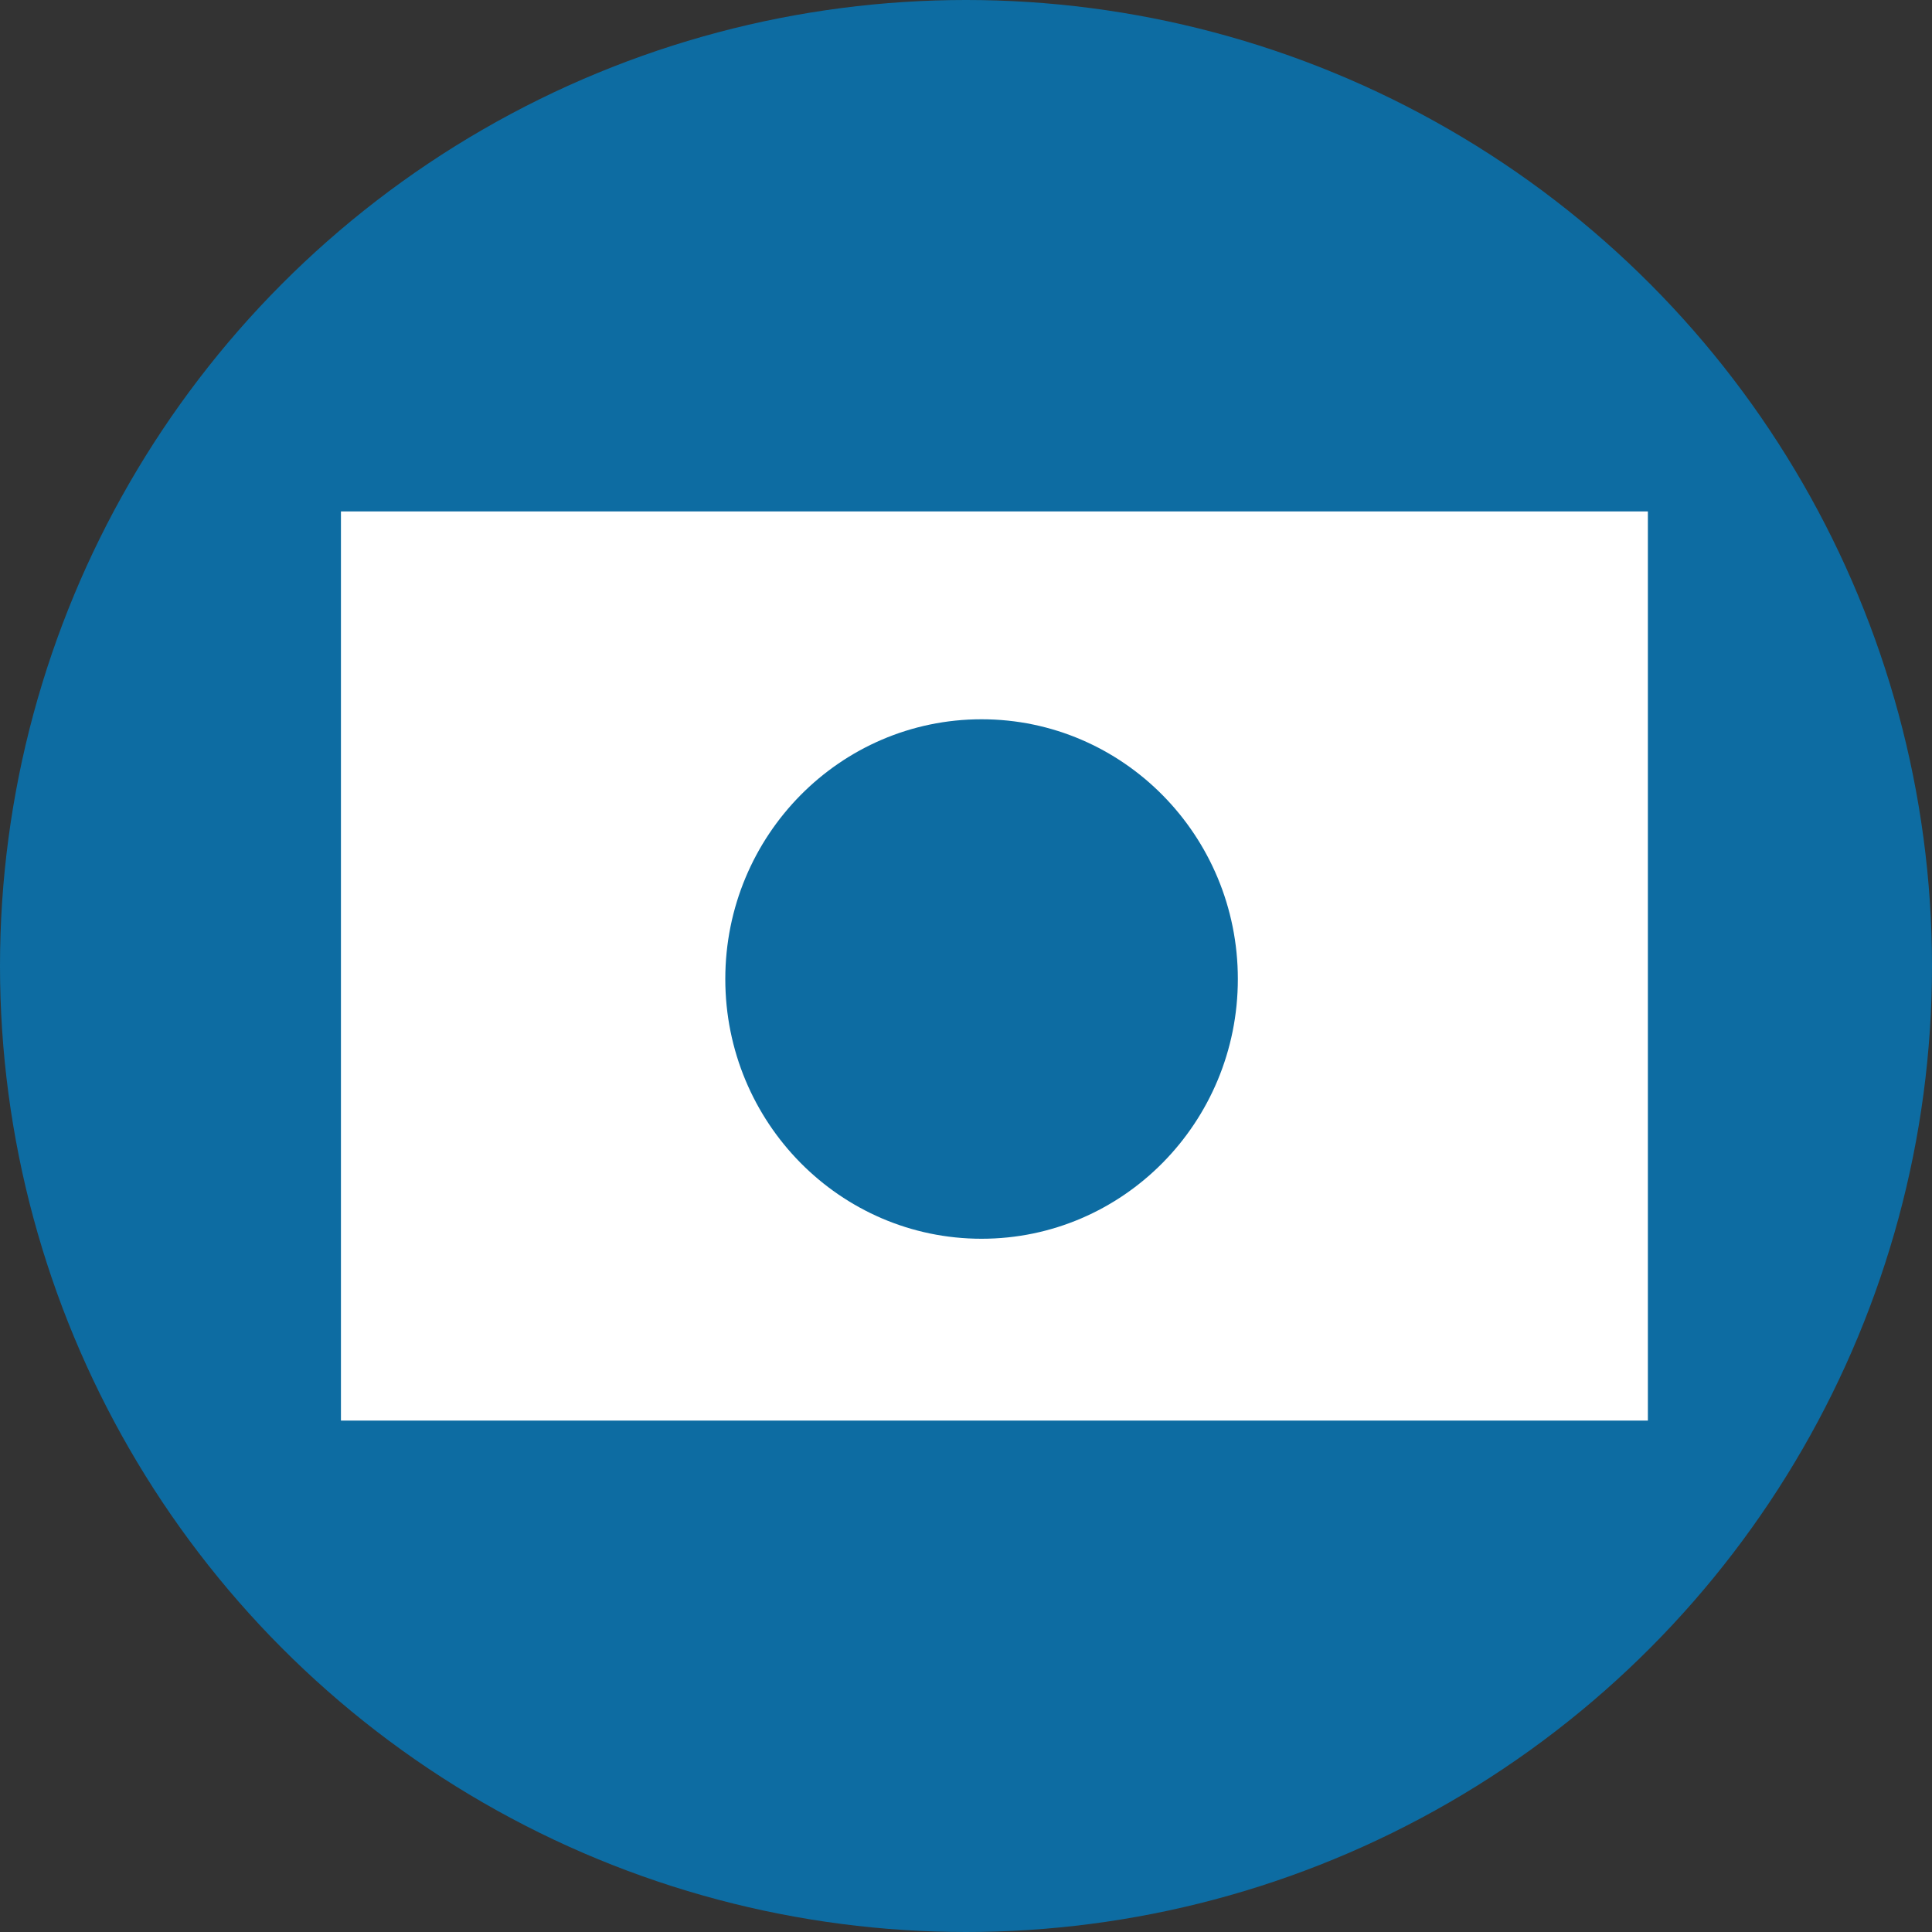 <?xml version="1.0" encoding="UTF-8"?> <svg xmlns="http://www.w3.org/2000/svg" width="34" height="34" viewBox="0 0 34 34" fill="none"><rect x="0" y="0" width="34" height="34" fill="#333333" stroke="none"/><circle cx="17" cy="17" r="17" fill="#0D6CA2"></circle><rect x="7" y="10" width="21" height="14" fill="white" stroke="white" stroke-width="2"></rect><ellipse cx="17.274" cy="17.229" rx="4.51" ry="4.571" fill="#0D6CA2"></ellipse></svg> 
